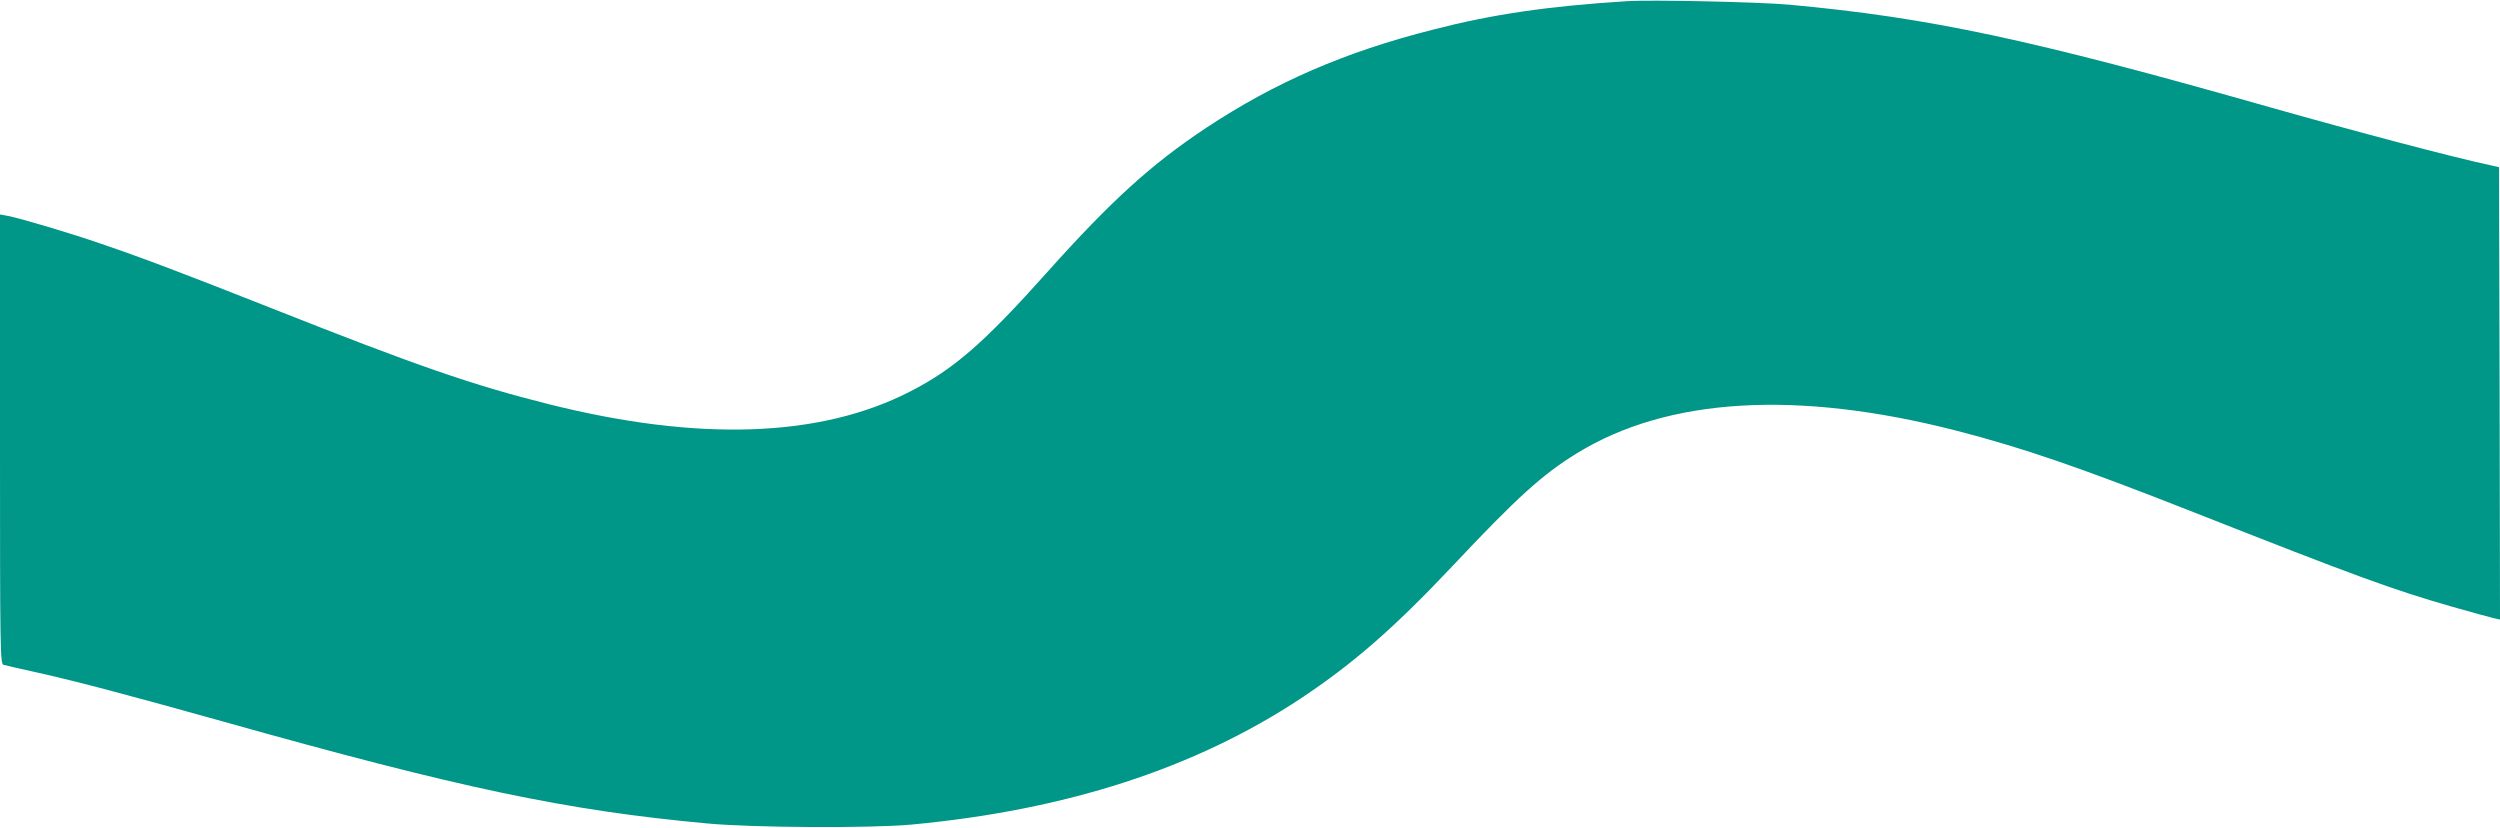 <?xml version="1.0" standalone="no"?>
<!DOCTYPE svg PUBLIC "-//W3C//DTD SVG 20010904//EN"
 "http://www.w3.org/TR/2001/REC-SVG-20010904/DTD/svg10.dtd">
<svg version="1.0" xmlns="http://www.w3.org/2000/svg"
 width="1280pt" height="424pt" viewBox="0 0 1280 424"
 preserveAspectRatio="xMidYMid meet">
<g transform="translate(0,424) scale(0.1,-0.1)"
fill="#009688" stroke="none">
<path d="M8330 4234 c-408 -26 -688 -67 -994 -146 -450 -114 -807 -269 -1161
-503 -279 -185 -487 -374 -810 -735 -328 -367 -480 -499 -706 -615 -460 -236
-1082 -257 -1851 -64 -387 97 -674 196 -1418 491 -451 178 -655 256 -870 329
-155 54 -421 133 -482 144 l-38 7 0 -1150 c0 -1087 1 -1151 18 -1156 9 -3 91
-21 180 -41 200 -45 461 -114 947 -250 1214 -341 1751 -454 2475 -521 233 -22
836 -25 1045 -6 793 74 1452 287 1995 646 268 178 478 361 775 676 333 354
462 471 640 580 464 285 1124 324 1938 116 345 -89 633 -188 1217 -418 837
-330 1015 -395 1320 -483 102 -29 200 -56 218 -60 l32 -7 -2 1158 -3 1158 -40
9 c-193 41 -692 173 -1130 297 -1230 350 -1748 460 -2464 526 -156 14 -709 26
-831 18z"/>
</g>
</svg>
